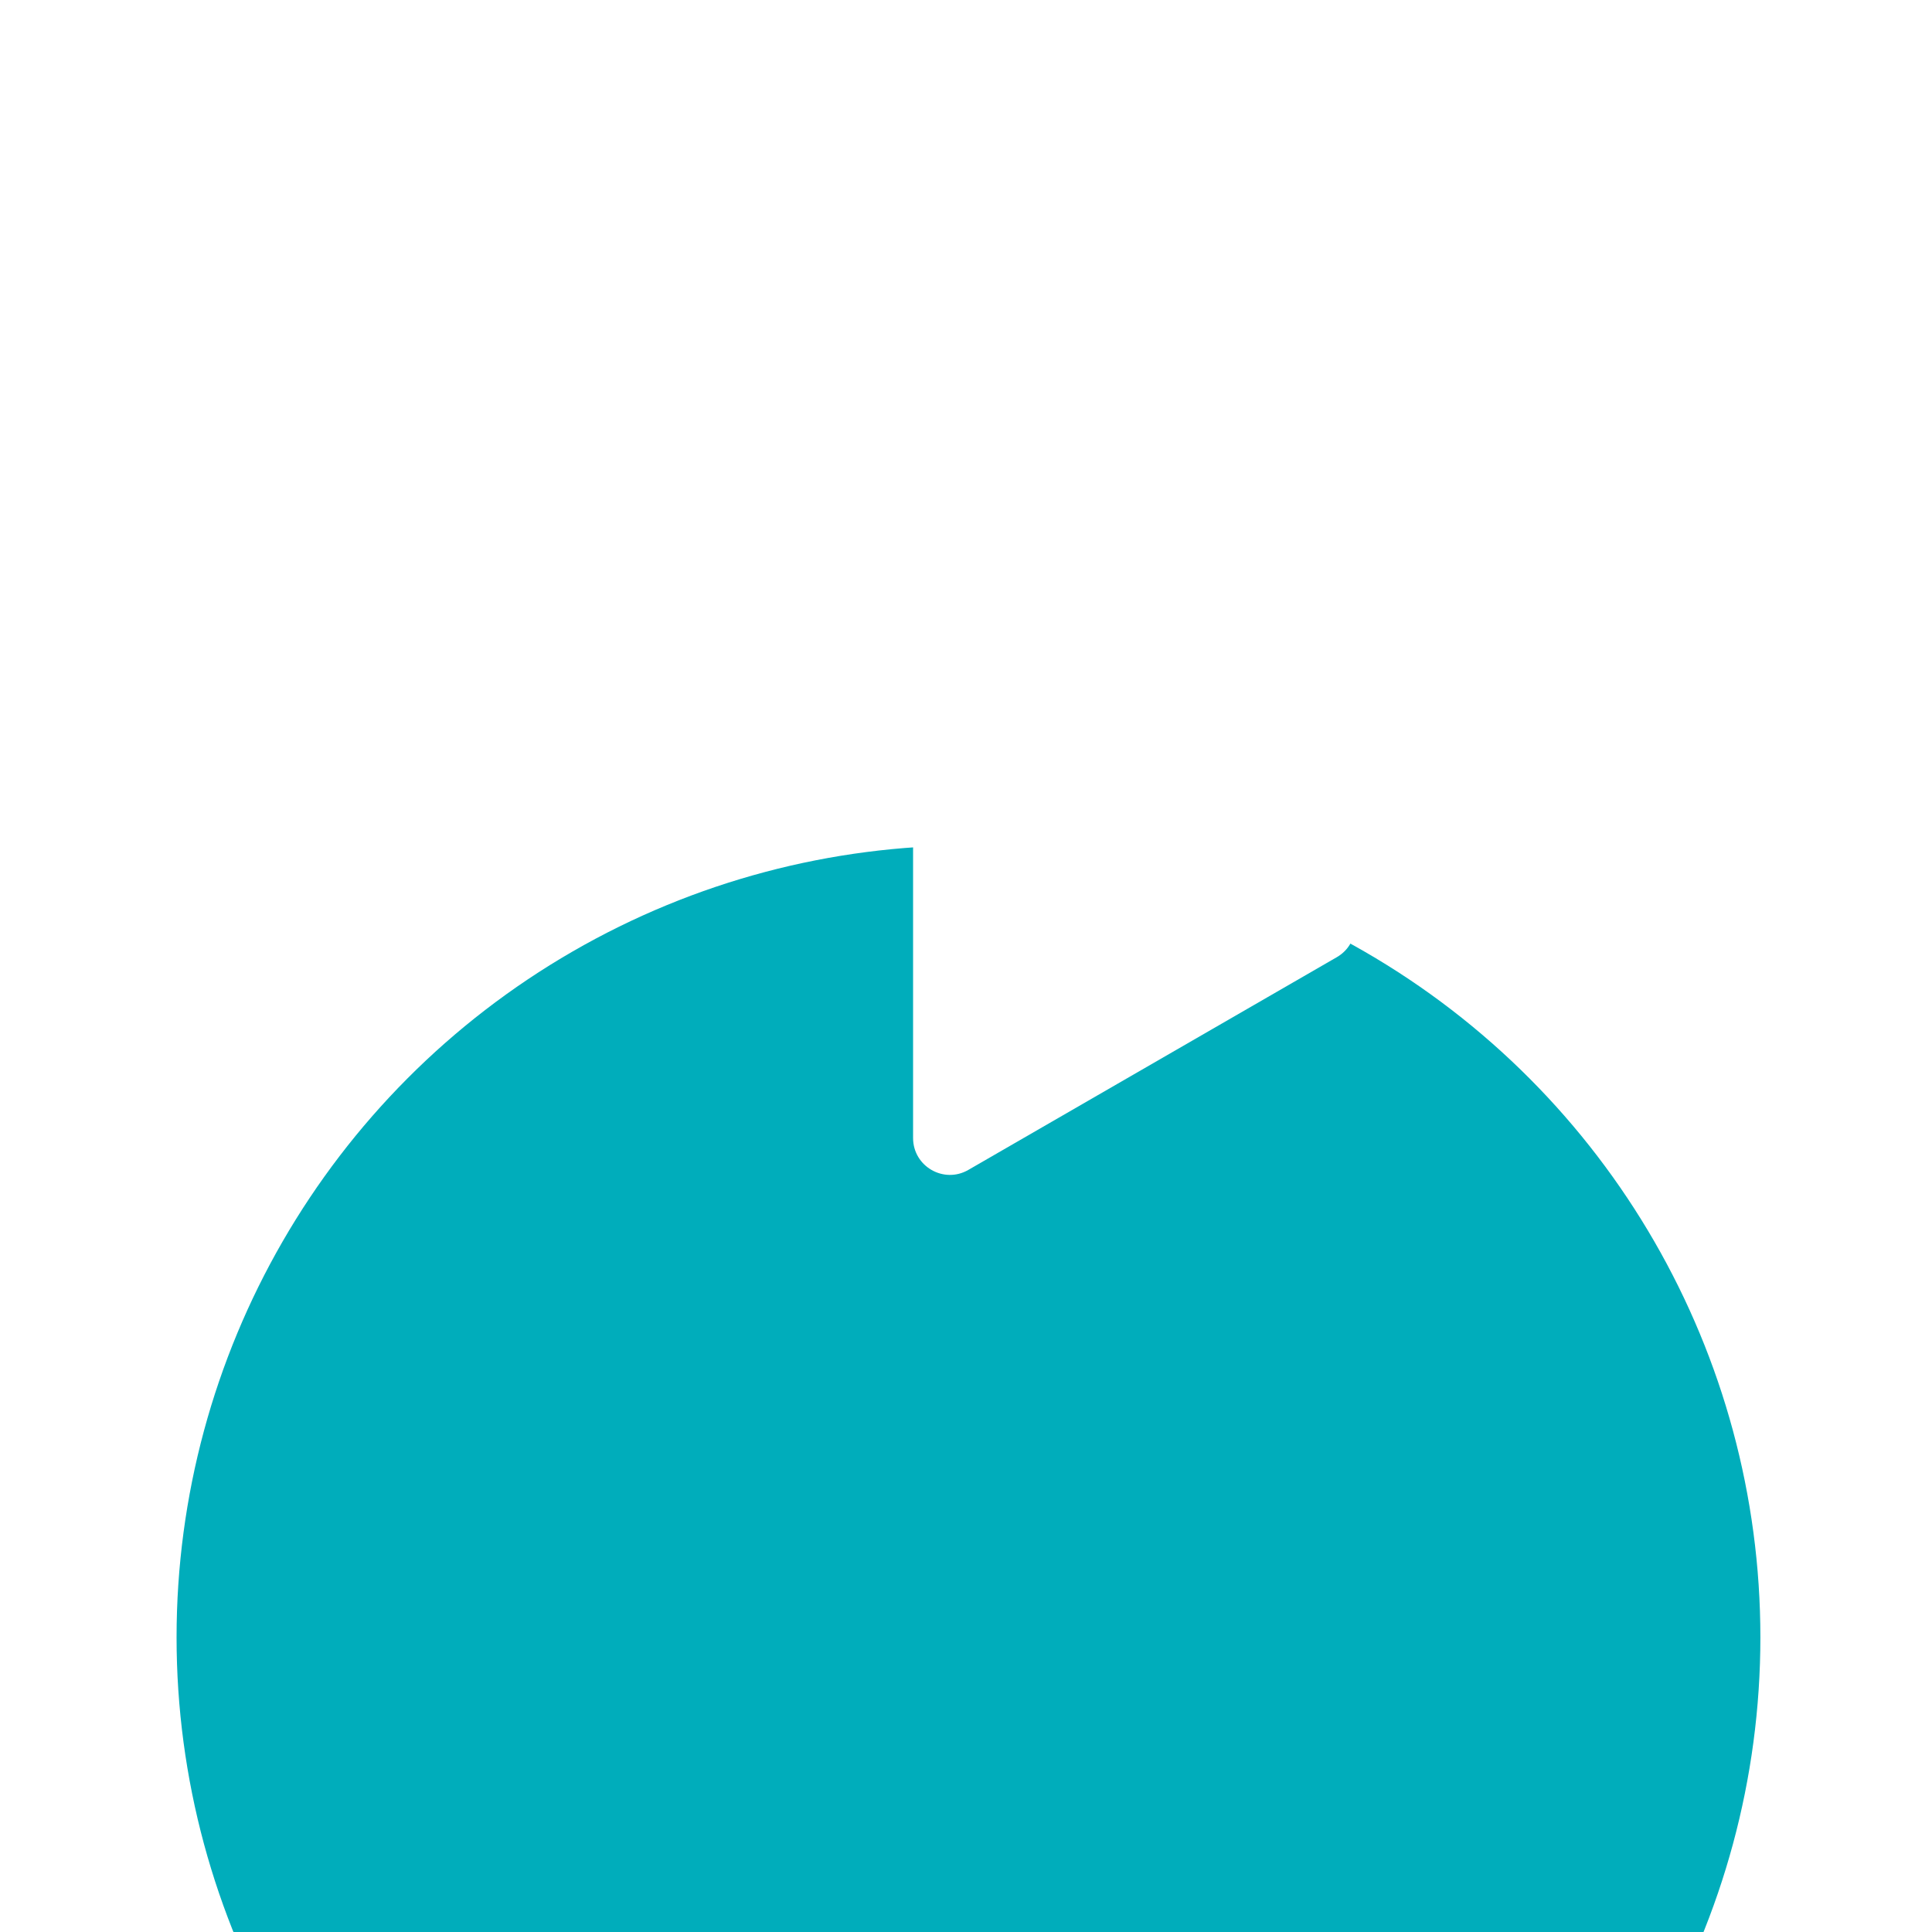 <svg width="82" height="82" viewBox="0 0 82 82" fill="none" xmlns="http://www.w3.org/2000/svg">
<g filter="url(#filter0_dddd_2611_2678)">
<ellipse cx="41.105" cy="35.882" rx="33.611" ry="33.611" fill="#00ADBB"/>
</g>
<g filter="url(#filter1_d_2611_2678)">
<path d="M52.83 34.792C53.872 35.393 53.872 36.898 52.83 37.499L37.191 46.528C36.149 47.13 34.846 46.378 34.846 45.174L34.846 27.117C34.846 25.913 36.149 25.161 37.191 25.763L52.83 34.792Z" fill="white"/>
</g>
<defs>
<filter id="filter0_dddd_2611_2678" x="0.458" y="0.707" width="81.293" height="93.799" filterUnits="userSpaceOnUse" color-interpolation-filters="sRGB">
<feFlood flood-opacity="0" result="BackgroundImageFix"/>
<feColorMatrix in="SourceAlpha" type="matrix" values="0 0 0 0 0 0 0 0 0 0 0 0 0 0 0 0 0 0 127 0" result="hardAlpha"/>
<feOffset dy="0.782"/>
<feGaussianBlur stdDeviation="1.172"/>
<feColorMatrix type="matrix" values="0 0 0 0 0 0 0 0 0 0 0 0 0 0 0 0 0 0 0.25 0"/>
<feBlend mode="normal" in2="BackgroundImageFix" result="effect1_dropShadow_2611_2678"/>
<feColorMatrix in="SourceAlpha" type="matrix" values="0 0 0 0 0 0 0 0 0 0 0 0 0 0 0 0 0 0 127 0" result="hardAlpha"/>
<feOffset dy="4.69"/>
<feGaussianBlur stdDeviation="2.345"/>
<feColorMatrix type="matrix" values="0 0 0 0 0 0 0 0 0 0 0 0 0 0 0 0 0 0 0.21 0"/>
<feBlend mode="normal" in2="effect1_dropShadow_2611_2678" result="effect2_dropShadow_2611_2678"/>
<feColorMatrix in="SourceAlpha" type="matrix" values="0 0 0 0 0 0 0 0 0 0 0 0 0 0 0 0 0 0 127 0" result="hardAlpha"/>
<feOffset dy="10.162"/>
<feGaussianBlur stdDeviation="3.127"/>
<feColorMatrix type="matrix" values="0 0 0 0 0 0 0 0 0 0 0 0 0 0 0 0 0 0 0.13 0"/>
<feBlend mode="normal" in2="effect2_dropShadow_2611_2678" result="effect3_dropShadow_2611_2678"/>
<feColorMatrix in="SourceAlpha" type="matrix" values="0 0 0 0 0 0 0 0 0 0 0 0 0 0 0 0 0 0 127 0" result="hardAlpha"/>
<feOffset dy="17.978"/>
<feGaussianBlur stdDeviation="3.517"/>
<feColorMatrix type="matrix" values="0 0 0 0 0 0 0 0 0 0 0 0 0 0 0 0 0 0 0.04 0"/>
<feBlend mode="normal" in2="effect3_dropShadow_2611_2678" result="effect4_dropShadow_2611_2678"/>
<feBlend mode="normal" in="SourceGraphic" in2="effect4_dropShadow_2611_2678" result="shape"/>
</filter>
<filter id="filter1_d_2611_2678" x="34.846" y="25.551" width="25.643" height="27.286" filterUnits="userSpaceOnUse" color-interpolation-filters="sRGB">
<feFlood flood-opacity="0" result="BackgroundImageFix"/>
<feColorMatrix in="SourceAlpha" type="matrix" values="0 0 0 0 0 0 0 0 0 0 0 0 0 0 0 0 0 0 127 0" result="hardAlpha"/>
<feOffset dx="3.908" dy="3.127"/>
<feGaussianBlur stdDeviation="1.485"/>
<feComposite in2="hardAlpha" operator="out"/>
<feColorMatrix type="matrix" values="0 0 0 0 0 0 0 0 0 0 0 0 0 0 0 0 0 0 0.25 0"/>
<feBlend mode="normal" in2="BackgroundImageFix" result="effect1_dropShadow_2611_2678"/>
<feBlend mode="normal" in="SourceGraphic" in2="effect1_dropShadow_2611_2678" result="shape"/>
</filter>
</defs>
</svg>
